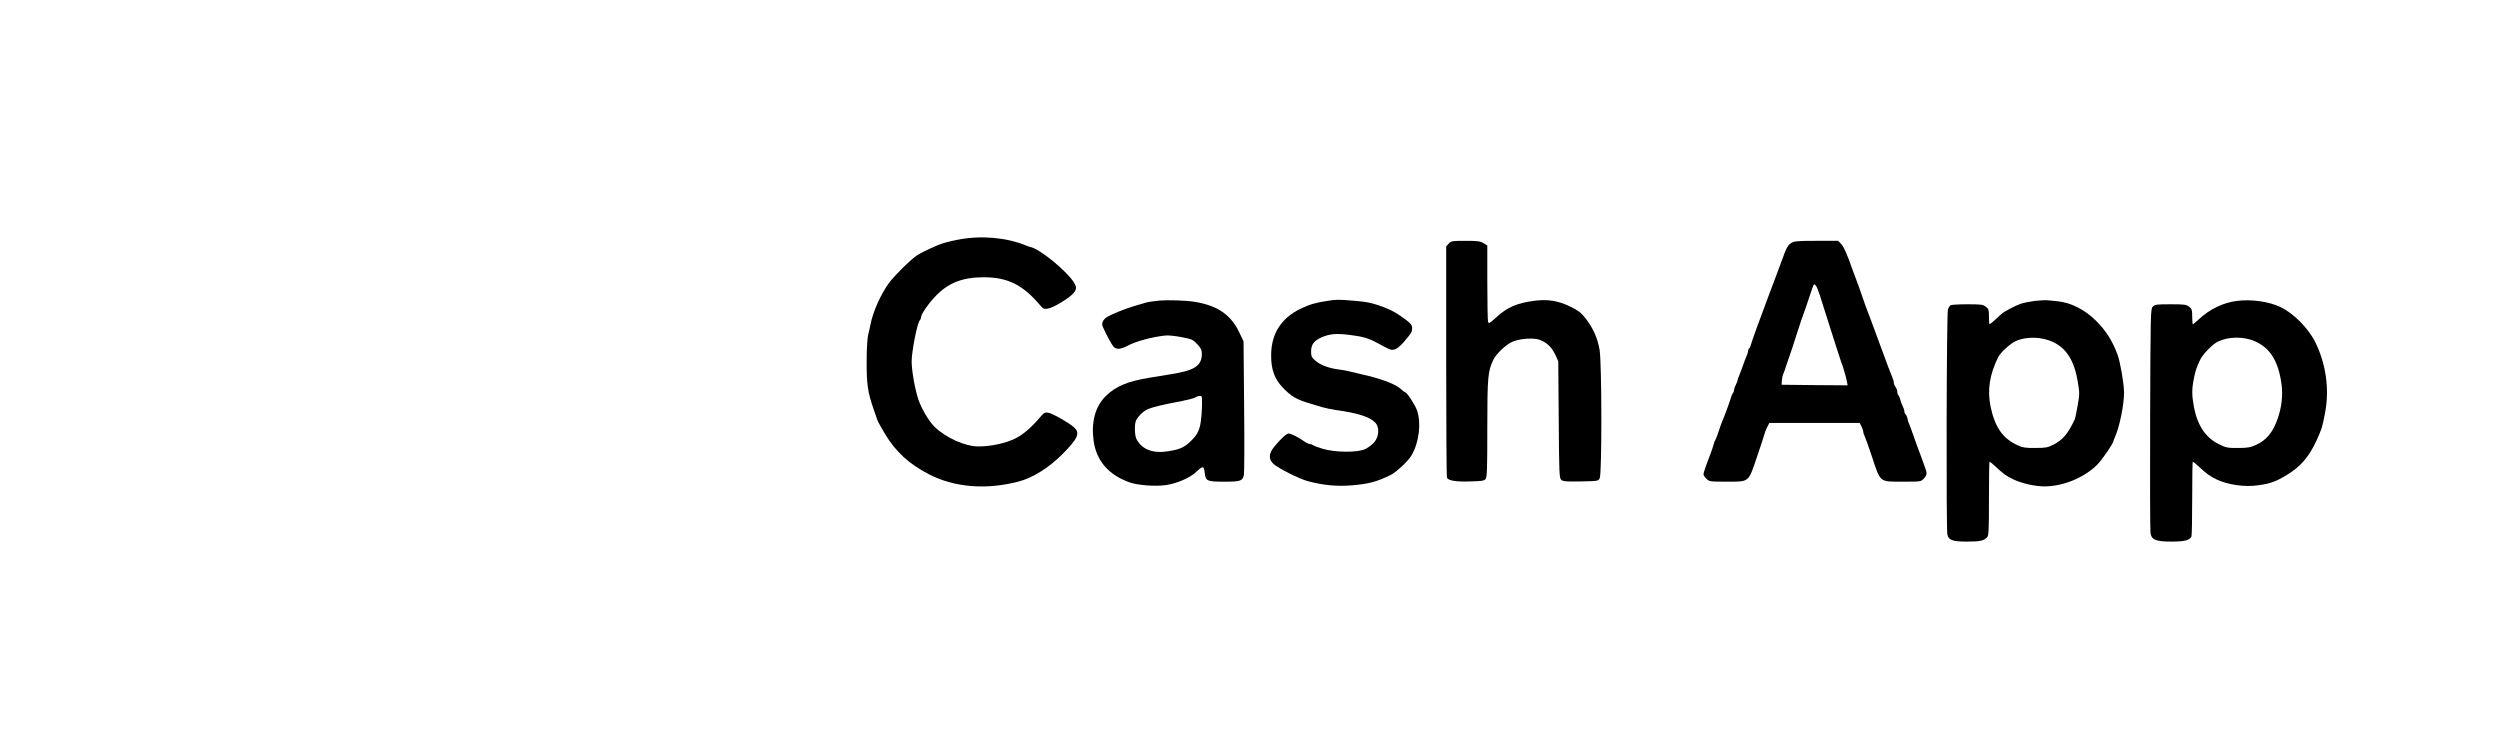 <svg xmlns="http://www.w3.org/2000/svg" width="2128pt" height="640pt" viewBox="0 0 2128 640" preserveAspectRatio="xMidYMid meet"><g transform="translate(0,640) scale(0.1,-0.1)" fill="#000000" stroke="none"><path d="M8155 4360 c-85 -17 -133 -30 -180 -50 -74 -32 -135 -62 -167 -82 -50 -31 -191 -170 -239 -234 -71 -96 -140 -251 -160 -359 -4 -22 -13 -60 -19 -85 -7 -26 -13 -120 -13 -225 -1 -193 9 -265 60 -410 14 -38 27 -79 31 -90 3 -11 33 -65 66 -120 92 -152 204 -255 375 -343 216 -111 486 -133 761 -61 118 30 257 117 370 230 135 135 156 182 103 231 -43 39 -183 119 -220 125 -28 5 -36 1 -65 -33 -80 -95 -150 -154 -221 -189 -82 -39 -204 -65 -307 -65 -115 0 -274 71 -374 166 -47 45 -112 154 -139 234 -29 86 -57 247 -57 323 0 86 48 329 69 350 6 6 11 18 11 27 1 27 64 118 128 184 107 110 228 156 406 156 203 0 334 -65 480 -239 25 -29 33 -33 65 -28 43 5 182 89 217 130 29 34 30 52 5 93 -57 93 -279 276 -361 299 -14 3 -34 10 -45 15 -167 69 -385 88 -580 50z"></path><path d="M12332 4327 l-22 -24 0 -975 c0 -537 3 -983 6 -992 10 -27 73 -38 198 -34 103 3 119 5 132 22 12 16 14 92 14 430 0 436 5 487 51 583 25 52 106 129 163 154 68 29 186 36 239 14 60 -26 96 -62 126 -125 l25 -55 4 -497 c3 -460 5 -498 21 -512 15 -14 42 -16 167 -14 147 3 149 3 161 28 19 38 18 973 -1 1091 -17 101 -57 190 -121 271 -37 47 -60 64 -130 99 -105 50 -193 64 -310 48 -142 -19 -226 -55 -316 -138 -62 -56 -67 -59 -73 -38 -3 12 -6 163 -6 335 l0 312 -32 20 c-28 17 -51 20 -154 20 -113 0 -122 -1 -142 -23z"></path><path d="M15248 4332 c-30 -18 -42 -39 -82 -152 -15 -41 -34 -93 -43 -115 -17 -44 -38 -99 -59 -157 -8 -21 -20 -55 -28 -75 -48 -125 -126 -342 -132 -366 -3 -15 -10 -30 -15 -33 -5 -3 -9 -12 -9 -21 0 -8 -6 -29 -14 -46 -8 -18 -22 -54 -31 -82 -10 -27 -24 -64 -31 -82 -8 -17 -14 -35 -14 -41 0 -5 -7 -23 -15 -38 -8 -16 -15 -36 -15 -44 0 -9 -4 -20 -9 -25 -5 -6 -14 -26 -19 -45 -13 -44 -59 -168 -72 -195 -5 -11 -19 -49 -30 -84 -11 -35 -24 -69 -29 -75 -4 -6 -11 -22 -14 -36 -3 -14 -15 -50 -26 -80 -38 -96 -61 -164 -61 -178 0 -7 11 -24 25 -37 23 -24 28 -25 174 -25 193 0 182 -9 256 210 31 91 60 179 64 195 4 17 15 45 25 63 l17 32 384 0 384 0 16 -30 c8 -16 15 -36 15 -45 0 -8 4 -23 10 -33 5 -9 35 -91 65 -182 73 -220 61 -210 261 -210 155 0 155 0 179 26 30 33 31 44 4 114 -11 30 -24 66 -29 80 -5 14 -18 50 -30 80 -11 30 -30 82 -41 115 -11 33 -24 67 -28 75 -5 9 -12 30 -15 48 -4 17 -12 34 -17 37 -5 4 -9 14 -9 23 0 9 -6 29 -14 44 -8 15 -17 40 -21 57 -4 17 -11 33 -16 36 -5 4 -9 16 -9 29 0 12 -7 31 -15 42 -8 10 -15 27 -15 36 0 10 -6 32 -14 50 -21 49 -37 93 -116 308 -66 179 -85 231 -112 300 -5 14 -20 56 -33 95 -13 38 -33 95 -45 125 -12 30 -25 66 -30 80 -44 128 -75 199 -97 222 l-27 28 -185 0 c-157 0 -190 -3 -213 -18z m210 -365 c6 -7 21 -44 33 -82 12 -39 42 -131 65 -205 24 -74 58 -180 75 -235 18 -55 35 -109 39 -120 17 -42 43 -131 50 -168 l7 -37 -281 2 -281 3 2 34 c1 19 6 44 11 55 6 12 18 46 27 76 10 30 24 71 31 90 7 19 34 100 59 180 26 80 52 159 59 175 7 17 28 78 47 137 19 59 37 108 40 108 4 0 11 -6 17 -13z"></path><path d="M9865 3841 c-44 -4 -96 -12 -115 -18 -19 -6 -62 -19 -95 -28 -77 -22 -202 -73 -237 -97 -32 -22 -44 -53 -30 -82 33 -72 74 -148 89 -165 23 -28 60 -26 119 5 73 39 209 76 324 88 25 3 87 -4 139 -14 87 -17 96 -21 132 -60 32 -34 39 -49 39 -81 0 -101 -58 -141 -255 -173 -55 -9 -143 -24 -195 -32 -183 -30 -286 -74 -367 -155 -91 -89 -126 -222 -104 -382 24 -170 127 -289 306 -353 69 -25 221 -36 310 -23 95 14 204 62 256 111 59 56 66 55 74 -8 8 -70 18 -74 174 -74 131 0 149 7 159 58 4 18 5 281 2 585 l-5 552 -37 77 c-70 148 -184 226 -373 258 -79 13 -223 18 -310 11z m366 -823 c4 -84 -5 -204 -19 -253 -13 -47 -28 -71 -68 -112 -60 -60 -95 -77 -199 -94 -131 -21 -224 14 -271 103 -17 32 -19 130 -3 161 19 37 62 78 99 94 41 18 146 43 285 68 55 11 109 25 120 32 25 16 55 17 56 1z"></path><path d="M11300 3839 c-102 -15 -155 -31 -230 -67 -166 -81 -250 -214 -250 -397 -1 -119 29 -200 97 -272 74 -78 119 -104 238 -139 28 -8 73 -22 100 -30 28 -8 79 -19 115 -24 189 -26 291 -59 337 -108 36 -39 32 -116 -8 -165 -17 -20 -52 -47 -77 -59 -66 -32 -257 -30 -364 2 -40 12 -77 26 -82 31 -6 5 -17 9 -26 9 -10 0 -35 13 -56 28 -45 32 -106 62 -126 62 -17 0 -69 -48 -122 -113 -48 -59 -50 -106 -5 -147 41 -37 218 -126 289 -145 133 -36 249 -47 380 -36 141 12 209 30 329 89 48 24 148 118 176 166 64 109 84 274 47 382 -17 48 -86 154 -100 154 -4 0 -20 12 -35 26 -48 45 -165 89 -337 128 -41 9 -91 21 -110 26 -19 5 -57 12 -85 15 -84 11 -154 37 -196 73 -35 30 -39 38 -39 81 0 58 25 91 90 120 66 29 126 34 231 21 117 -14 167 -28 244 -70 108 -59 114 -62 145 -55 18 4 46 26 76 60 69 81 73 87 74 121 0 26 -9 38 -52 71 -72 54 -119 81 -181 105 -107 40 -145 48 -262 58 -136 11 -149 11 -225 -1z"></path><path d="M17322 3839 c-40 -5 -94 -16 -120 -24 -48 -17 -147 -68 -167 -89 -43 -40 -95 -86 -100 -86 -3 0 -5 29 -5 64 0 58 -3 67 -26 85 -24 19 -40 21 -158 21 -72 0 -136 -4 -143 -8 -6 -4 -17 -20 -22 -35 -12 -31 -16 -1859 -5 -1916 10 -49 44 -61 168 -61 109 0 141 7 169 35 15 15 17 52 17 331 0 173 2 314 5 314 3 0 23 -15 43 -34 77 -72 99 -87 159 -116 73 -35 185 -60 265 -60 160 0 340 74 452 187 40 41 136 181 136 199 0 3 6 20 14 37 39 87 76 275 76 376 -1 78 -32 257 -55 321 -45 121 -100 208 -189 295 -95 92 -210 150 -324 161 -26 2 -63 6 -82 8 -19 2 -68 -1 -108 -5z m155 -351 c114 -54 180 -161 209 -337 16 -96 16 -106 -1 -203 -10 -57 -21 -110 -25 -118 -58 -123 -101 -174 -183 -216 -46 -23 -64 -27 -152 -27 -81 -1 -109 3 -147 21 -129 57 -197 154 -234 330 -29 141 -9 273 64 421 21 41 103 117 151 138 91 41 223 37 318 -9z"></path><path d="M19042 3839 c-118 -15 -233 -70 -326 -157 -25 -23 -47 -42 -50 -42 -3 0 -6 29 -6 64 0 58 -3 67 -26 85 -24 19 -40 21 -159 21 -121 0 -133 -2 -151 -21 -18 -20 -19 -53 -22 -953 -2 -512 0 -949 3 -972 8 -59 45 -74 181 -74 109 0 155 12 168 45 3 9 6 156 6 326 0 170 2 309 5 309 3 0 23 -15 43 -34 78 -72 99 -87 162 -118 96 -45 237 -65 349 -49 105 14 155 32 246 88 117 70 190 155 254 295 45 100 48 108 71 229 40 202 10 420 -83 608 -58 117 -188 248 -297 298 -100 47 -245 67 -368 52z m152 -344 c130 -57 199 -169 226 -363 13 -97 2 -199 -33 -297 -40 -115 -95 -182 -184 -222 -48 -22 -71 -26 -152 -26 -89 -1 -102 2 -164 32 -112 55 -182 159 -212 315 -19 103 -19 155 0 248 15 71 20 86 54 158 21 45 107 133 151 153 91 43 220 44 314 2z"></path></g></svg>